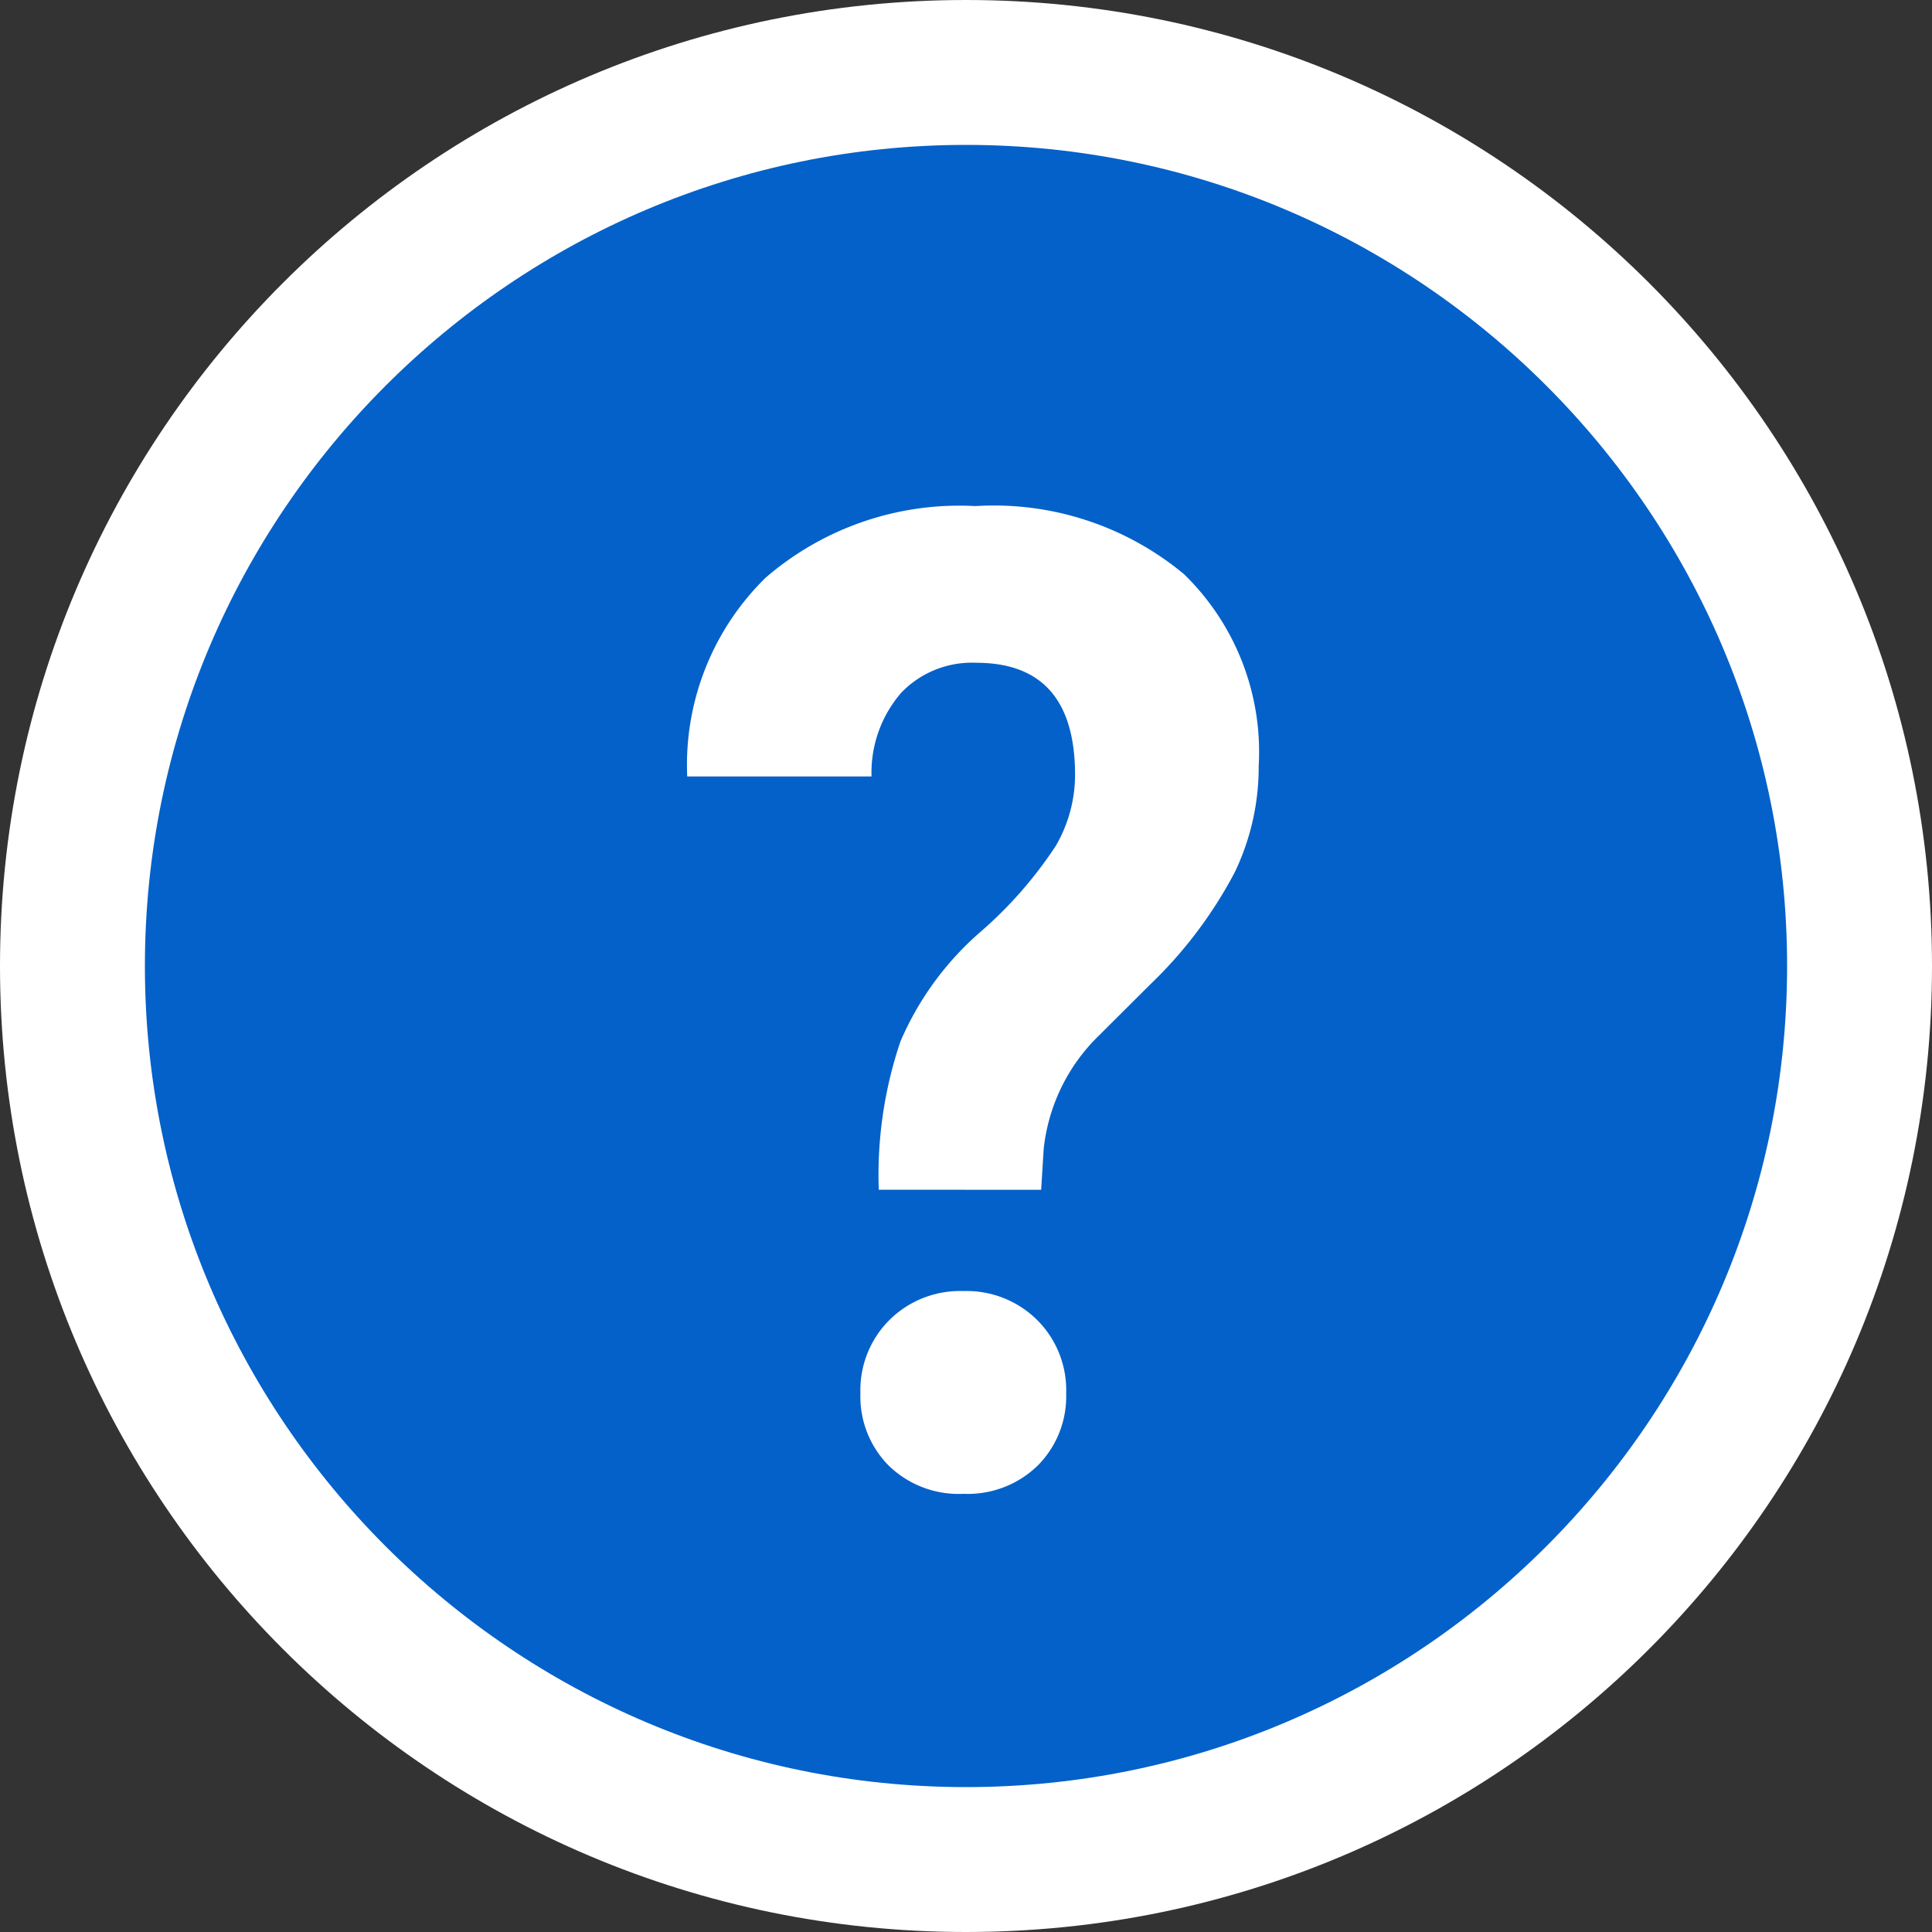 <svg id="コンポーネント_87_1" data-name="コンポーネント 87 – 1" xmlns="http://www.w3.org/2000/svg" width="20" height="20" viewBox="0 0 20 20">
  <rect x="0" y="0" width="20" height="20" fill="#333333" stroke="none"/>
  <g id="パス_3043" data-name="パス 3043" fill="#0361c9">
    <path d="M 10 19.25 C 4.9 19.25 0.75 15.1 0.75 10 C 0.75 4.9 4.9 0.75 10 0.75 C 15.1 0.75 19.25 4.9 19.25 10 C 19.25 15.1 15.1 19.25 10 19.25 Z" stroke="none"/>
    <path d="M 10 1.5 C 5.313 1.5 1.5 5.313 1.5 10 C 1.5 14.687 5.313 18.5 10 18.5 C 14.687 18.5 18.5 14.687 18.5 10 C 18.5 5.313 14.687 1.5 10 1.5 M 10 0 C 15.523 0 20 4.477 20 10 C 20 15.523 15.523 20 10 20 C 4.477 20 0 15.523 0 10 C 0 4.477 4.477 0 10 0 Z" stroke="none" fill="#fff"/>
  </g>
  <path id="パス_3042" data-name="パス 3042" d="M2.4-6.616A4.309,4.309,0,0,1,2.624-8.15a3.138,3.138,0,0,1,.817-1.125,4.311,4.311,0,0,0,.791-.9,1.465,1.465,0,0,0,.2-.733q0-1.163-1.024-1.163a1.013,1.013,0,0,0-.778.313,1.265,1.265,0,0,0-.305.864H.417a2.712,2.712,0,0,1,.811-2.057A3.068,3.068,0,0,1,3.4-13.693a3.078,3.078,0,0,1,2.16.705A2.567,2.567,0,0,1,6.333-11a2.517,2.517,0,0,1-.249,1.1A4.525,4.525,0,0,1,5.21-8.741l-.532.53a1.919,1.919,0,0,0-.571,1.176l-.026.42ZM2.21-4.51a1.024,1.024,0,0,1,.3-.757,1.037,1.037,0,0,1,.765-.3,1.037,1.037,0,0,1,.765.3,1.024,1.024,0,0,1,.3.757,1.016,1.016,0,0,1-.292.747,1.038,1.038,0,0,1-.771.295A1.038,1.038,0,0,1,2.5-3.763,1.016,1.016,0,0,1,2.21-4.51Z" transform="translate(6.697 18.932)" fill="#fff"/>
</svg>
